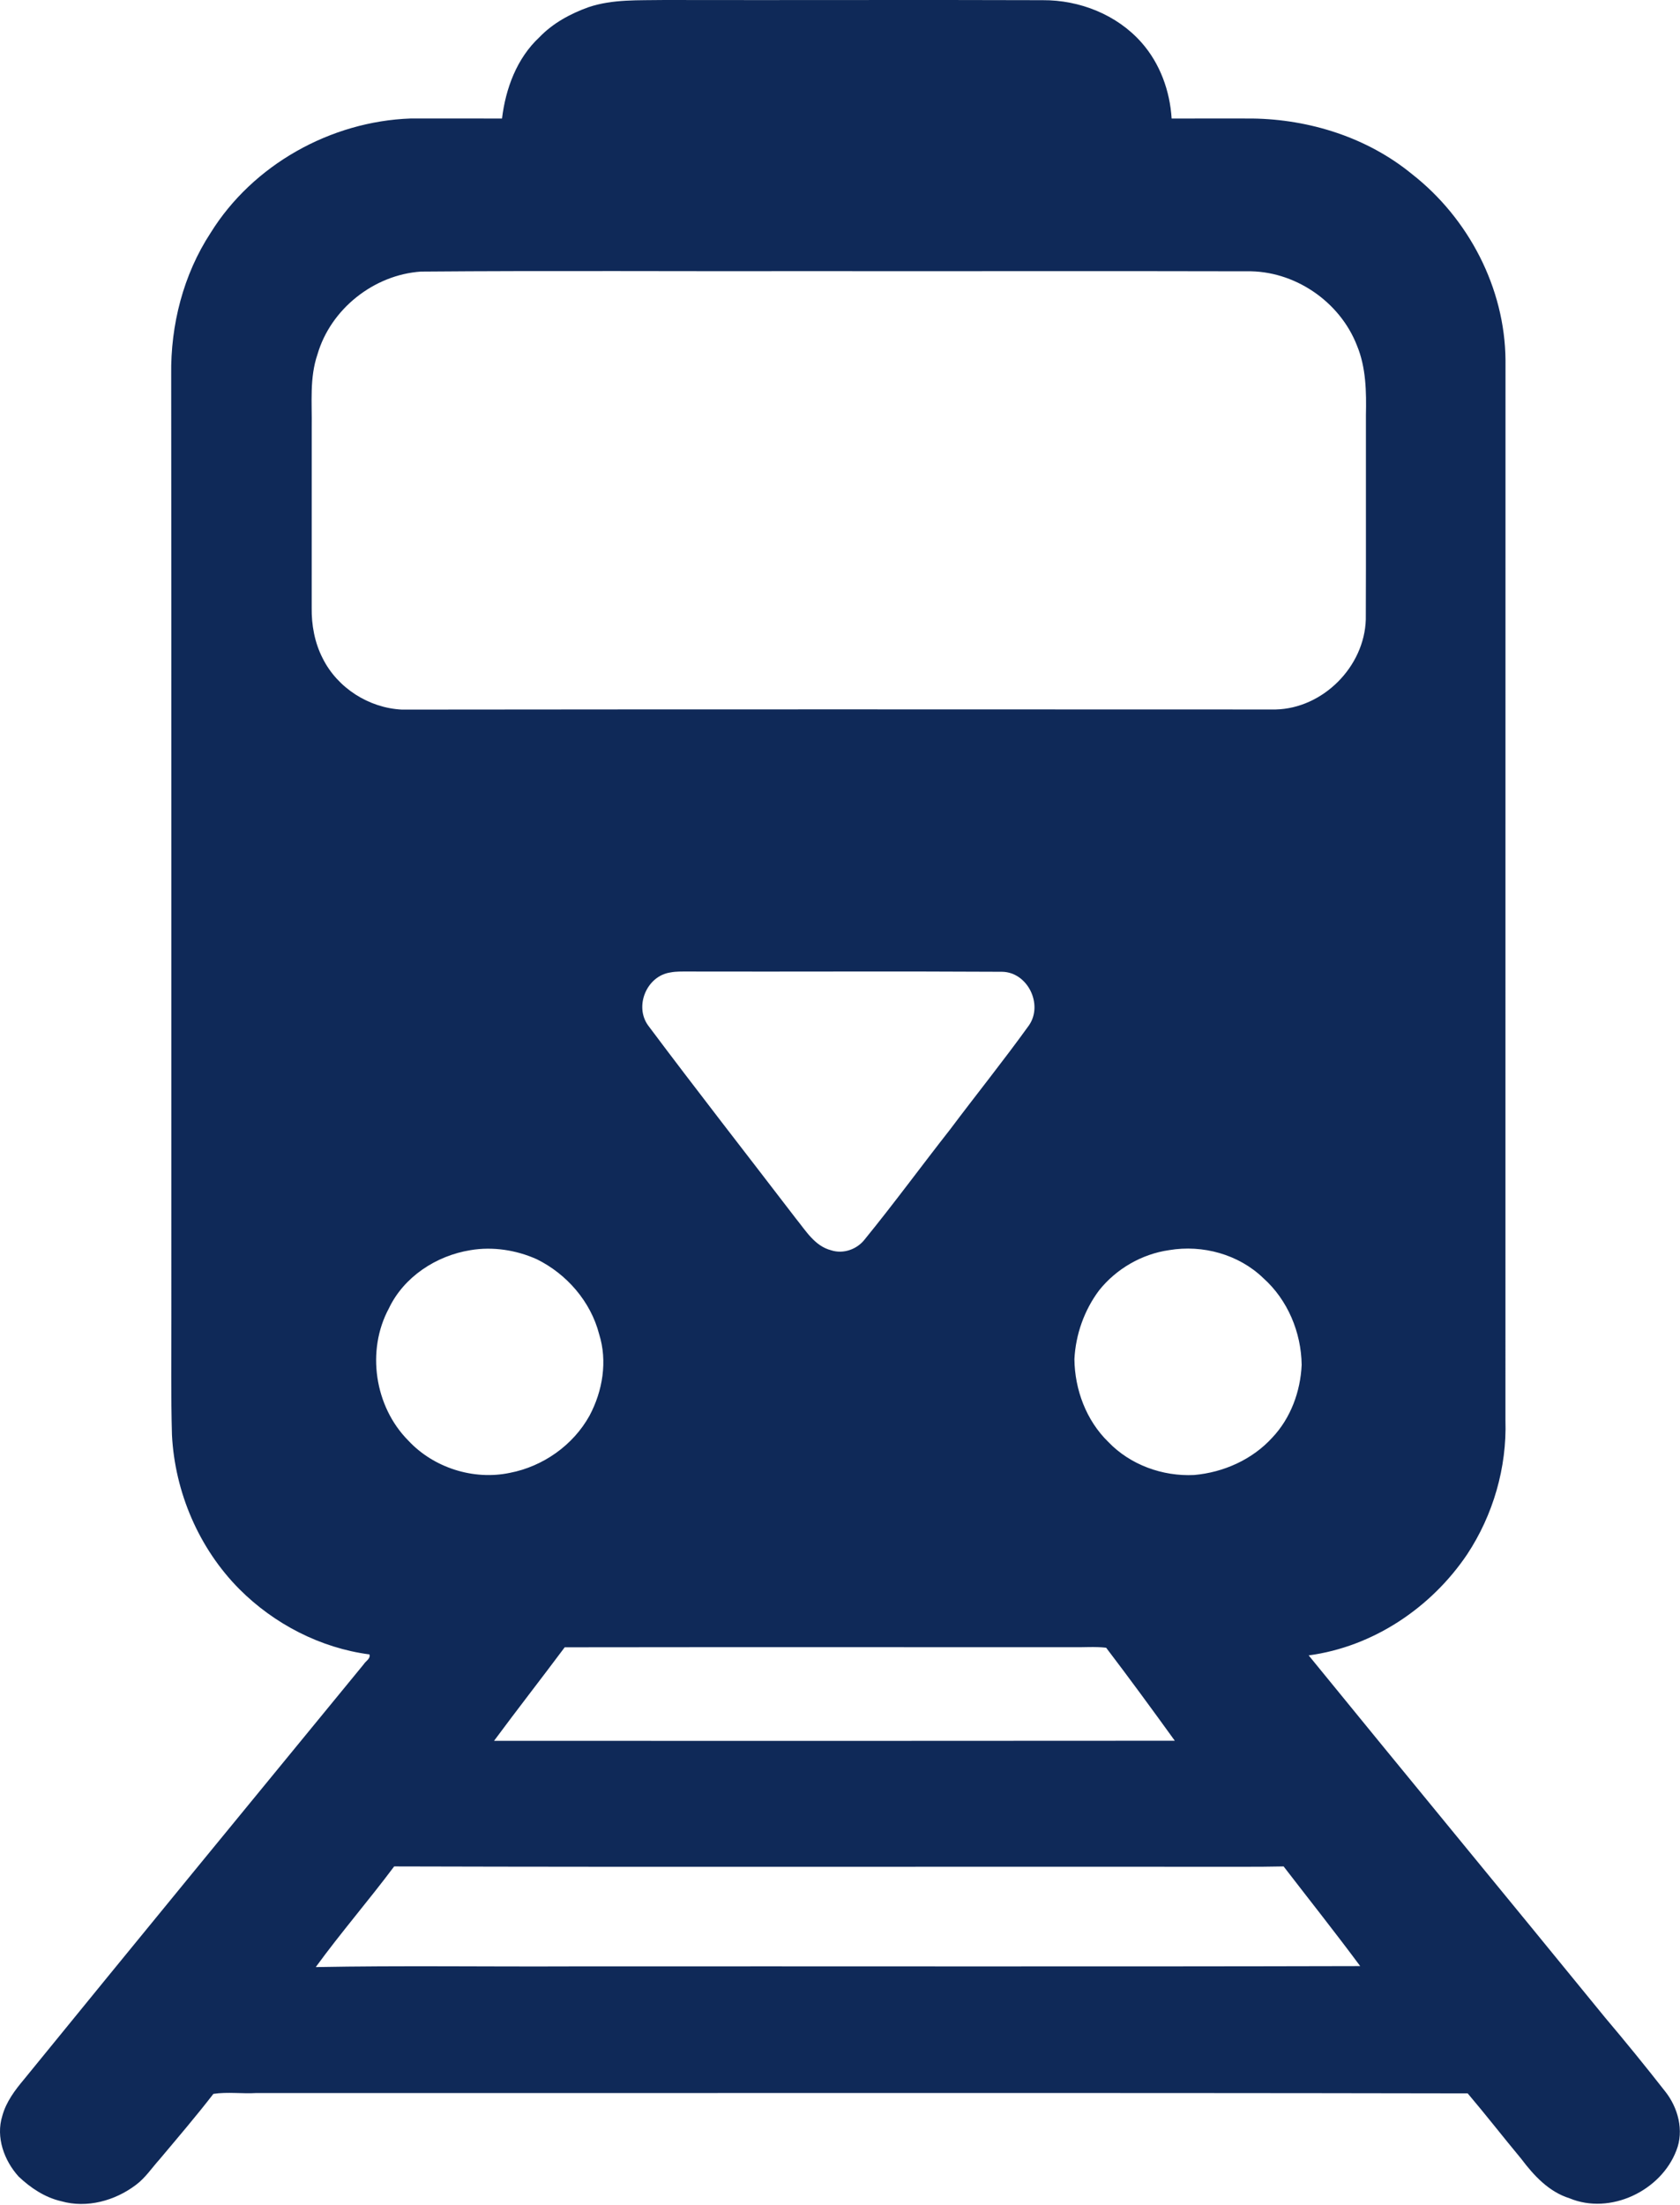 <svg style="fill-rule:evenodd;clip-rule:evenodd;stroke-linejoin:round;stroke-miterlimit:2;" xml:space="preserve" xmlns:xlink="http://www.w3.org/1999/xlink" xmlns="http://www.w3.org/2000/svg" version="1.1" height="757px" width="577px"><g transform="matrix(1,0,0,1,-223.911,-133.388)"><path style="fill:rgb(15,41,88);fill-rule:nonzero;" d="M426.02,135.86C434.38,133.04 443.32,133.55 452.01,133.39C495.34,133.48 538.67,133.3 582,133.45C594.69,133.36 607.52,138.42 615.98,148.01C622.32,155.18 625.73,164.6 626.31,174.09C635.55,174.07 644.78,174.06 654.02,174.08C673.69,174.35 693.55,180.6 708.86,193.16C728.29,208.33 740.78,232.27 740.98,257.03C740.95,378.36 740.98,499.69 740.96,621.02C741.47,637.2 736.74,653.5 727.83,667C715.47,685.37 695.48,698.77 673.38,701.72C707.2,743.23 741.3,784.51 775.13,826C782.16,834.31 789.03,842.75 795.74,851.32C800.22,856.89 802.39,864.87 799.66,871.7C794.37,885.6 776.89,893.92 762.95,888.1C755.87,885.89 750.7,880.29 746.38,874.55C740.19,867.11 734.25,859.47 727.99,852.09C589.34,851.83 450.67,852.04 312.01,851.97C307.08,852.27 302.08,851.52 297.2,852.26C291.27,859.93 284.97,867.29 278.74,874.71C276.06,877.68 273.83,881.11 270.58,883.52C263.42,888.95 253.77,891.61 244.97,889.12C239.36,887.85 234.44,884.56 230.32,880.66C225.32,875.14 222.41,867.13 224.71,859.8C226.02,854.98 229.08,850.94 232.24,847.18C270.98,799.61 309.92,752.2 348.83,704.77C349.5,703.66 351.23,702.86 350.82,701.39C333.98,699.18 318.08,690.96 306.11,678.96C292.21,664.97 283.96,645.66 282.97,626.01C282.59,612.67 282.79,599.33 282.77,585.99C282.74,478 282.82,370.01 282.71,262.02C282.47,244.97 286.87,227.66 296.25,213.33C310.77,189.93 337.54,175.03 364.96,174.07C375.41,174.06 385.87,174.09 396.33,174.08C397.56,163.78 401.43,153.37 409.16,146.18C413.78,141.36 419.78,138.1 426.02,135.86M368.48,226.63C352.32,227.73 337.49,239.46 332.95,255.05C330.19,263.09 331.1,271.65 330.97,279.99C330.97,300.65 330.97,321.31 330.96,341.98C330.87,347.95 331.98,354.04 334.73,359.39C339.81,369.59 350.6,376.46 361.97,377.01C461.98,376.9 562.01,376.93 662.03,376.97C678.3,376.59 692.53,362.27 693,346.04C693.1,322.68 693,299.32 693.04,275.96C693.21,267.91 693.1,259.59 689.97,252.04C684.08,236.83 668.37,226.18 652.03,226.53C602.34,226.4 552.65,226.54 502.96,226.48C458.14,226.58 413.3,226.26 368.48,226.63M454.18,467.25C446.03,468.43 441.7,478.81 446.51,485.45C463.18,507.72 480.32,529.63 497.24,551.71C500.66,555.91 503.74,561.19 509.35,562.63C513.53,564 518.26,562.33 520.91,558.89C530.98,546.54 540.39,533.68 550.23,521.15C559.2,509.19 568.59,497.53 577.32,485.4C582.28,478.22 576.84,467.11 568.04,467.02C532.04,466.81 496.04,467.02 460.04,466.93C458.08,466.94 456.11,466.87 454.18,467.25M385.46,562.6C373.76,564.49 362.65,571.71 357.48,582.57C349.66,597.06 352.55,616.28 364.12,627.94C372.8,637.29 386.5,641.67 398.98,639.06C410.39,636.87 420.77,629.59 426.4,619.38C430.9,610.93 432.6,600.7 429.69,591.45C426.81,580.27 418.57,570.79 408.29,565.72C401.21,562.54 393.13,561.3 385.46,562.6M625.48,562.58C616.05,563.92 607.29,569 601.37,576.43C596.29,583.23 593.35,591.56 592.92,600.02C593.04,610.49 596.98,621.07 604.56,628.44C612.1,636.32 623.23,640.32 634.03,639.79C644.13,638.9 654.03,634.5 660.89,626.94C667.21,620.26 670.56,611.1 670.97,601.99C670.83,590.83 666.17,579.66 657.79,572.19C649.35,564.03 636.96,560.65 625.48,562.58M417.86,698.94C409.83,709.69 401.58,720.26 393.59,731.05C471.53,731.07 549.46,731.1 627.4,731.02C619.66,720.3 611.83,709.61 603.82,699.09C599.91,698.63 595.95,699 592.02,698.91C533.97,698.92 475.92,698.86 417.86,698.94M359.29,774.17C350.54,785.86 340.96,796.93 332.36,808.73C361.54,808.18 390.75,808.63 419.95,808.5C510.32,808.43 600.7,808.62 691.07,808.39C682.51,796.84 673.54,785.57 664.77,774.17C660.17,774.28 655.57,774.28 650.97,774.29C553.74,774.19 456.52,774.44 359.29,774.17Z"></path></g></svg>